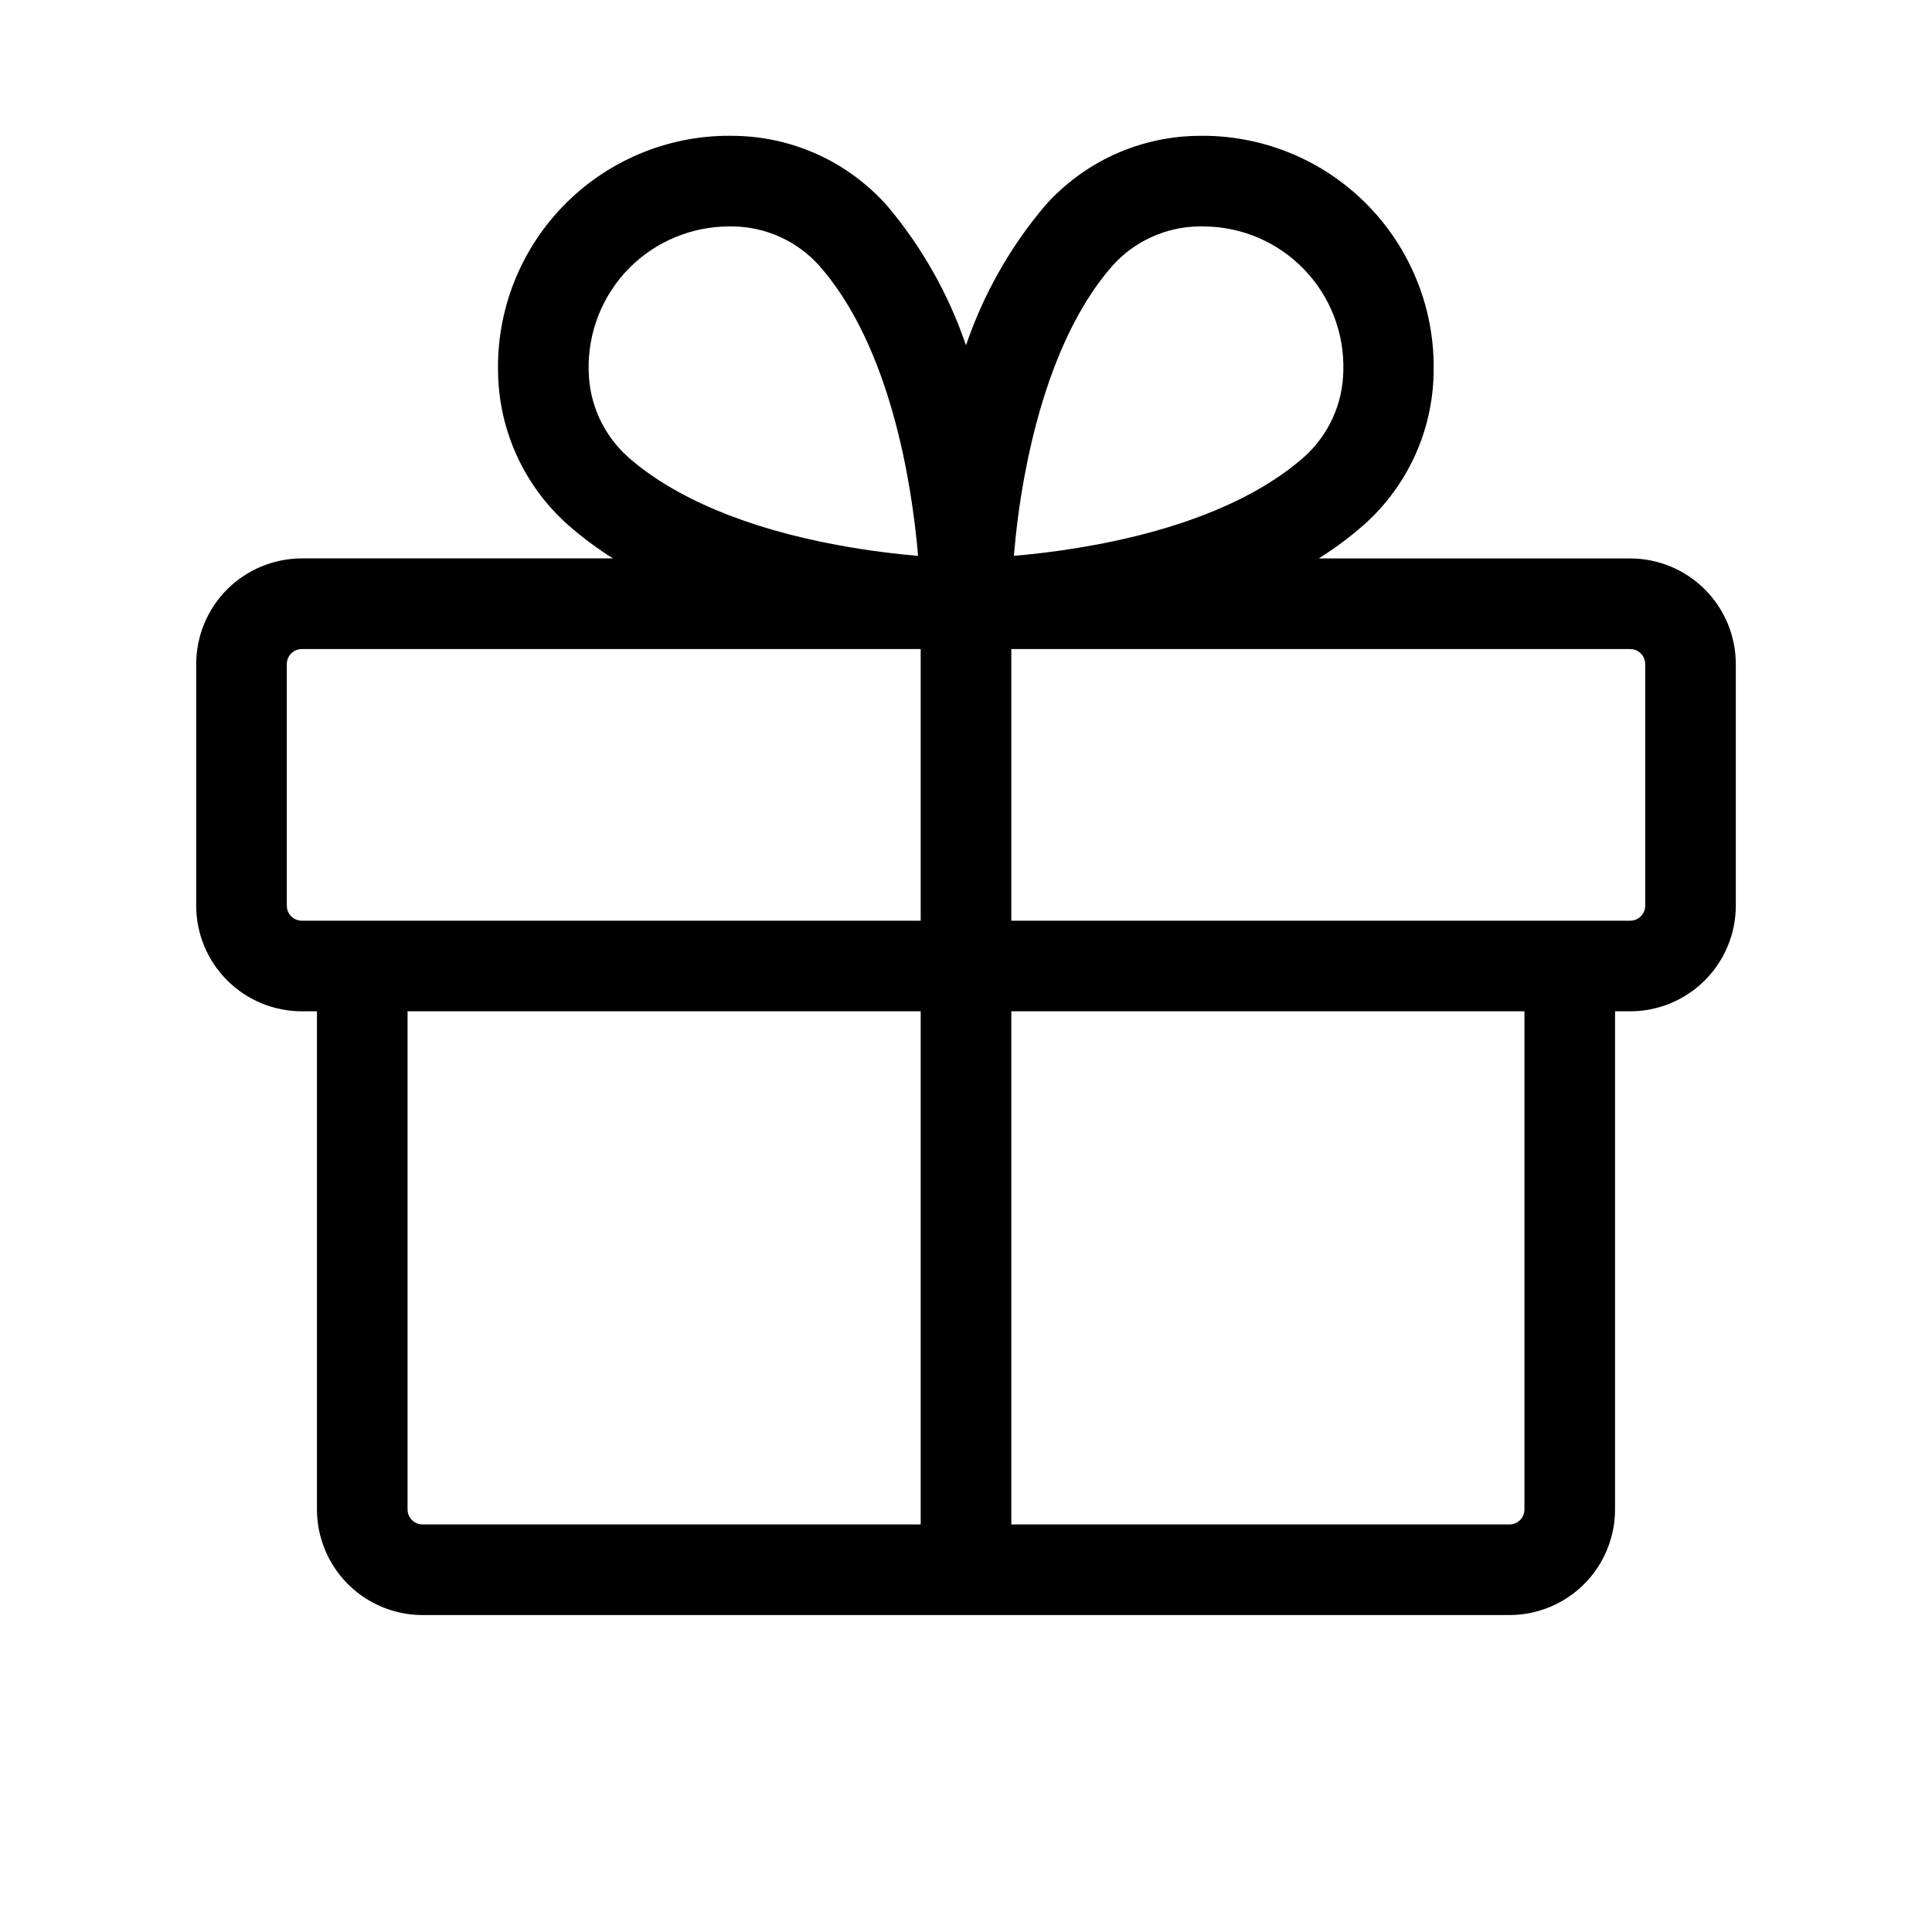 <svg xmlns="http://www.w3.org/2000/svg" fill="none" viewBox="0 0 40 40" height="40" width="40">
<path fill="black" d="M33.75 11.562H27.303C27.634 11.355 27.948 11.121 28.241 10.863C28.683 10.469 29.039 9.988 29.287 9.45C29.535 8.912 29.669 8.329 29.681 7.738C29.7 7.086 29.587 6.438 29.346 5.833C29.106 5.227 28.745 4.677 28.285 4.216C27.825 3.755 27.275 3.392 26.67 3.151C26.065 2.91 25.417 2.795 24.766 2.813C24.174 2.825 23.591 2.959 23.053 3.207C22.515 3.455 22.035 3.811 21.641 4.253C20.917 5.107 20.36 6.09 20 7.15C19.64 6.091 19.085 5.109 18.363 4.255C17.968 3.812 17.487 3.455 16.949 3.207C16.411 2.959 15.827 2.825 15.234 2.813C14.583 2.794 13.934 2.908 13.329 3.149C12.723 3.39 12.173 3.752 11.712 4.213C11.251 4.674 10.889 5.224 10.648 5.83C10.408 6.436 10.293 7.084 10.312 7.736C10.325 8.328 10.459 8.911 10.707 9.449C10.955 9.986 11.311 10.467 11.753 10.861C12.046 11.12 12.36 11.354 12.691 11.561H6.25C5.963 11.561 5.678 11.618 5.413 11.728C5.147 11.838 4.906 11.999 4.703 12.202C4.5 12.405 4.338 12.647 4.229 12.912C4.119 13.178 4.062 13.463 4.062 13.75V18.75C4.062 19.33 4.293 19.887 4.703 20.297C5.113 20.707 5.67 20.938 6.25 20.938H6.562V31.25C6.562 31.83 6.793 32.387 7.203 32.797C7.613 33.207 8.17 33.438 8.75 33.438H31.25C31.83 33.438 32.387 33.207 32.797 32.797C33.207 32.387 33.438 31.83 33.438 31.25V20.938H33.75C34.33 20.938 34.887 20.707 35.297 20.297C35.707 19.887 35.938 19.33 35.938 18.75V13.75C35.938 13.17 35.707 12.613 35.297 12.203C34.887 11.793 34.33 11.562 33.75 11.562ZM21.214 9.844C21.566 7.95 22.197 6.445 23.041 5.492C23.266 5.243 23.541 5.043 23.848 4.905C24.154 4.766 24.486 4.692 24.822 4.688H24.908C25.297 4.688 25.681 4.766 26.039 4.917C26.397 5.068 26.721 5.29 26.992 5.569C27.263 5.848 27.475 6.178 27.616 6.54C27.757 6.903 27.824 7.29 27.812 7.678C27.807 8.015 27.733 8.347 27.593 8.653C27.454 8.96 27.253 9.234 27.003 9.459C25.328 10.938 22.488 11.38 20.991 11.508C21.03 11.056 21.094 10.481 21.214 9.844ZM13.039 5.539C13.584 4.996 14.322 4.69 15.092 4.688H15.178C15.515 4.693 15.847 4.767 16.153 4.907C16.459 5.046 16.734 5.247 16.959 5.497C18.438 7.172 18.88 10.012 19.008 11.509C18.556 11.47 17.981 11.403 17.35 11.286C15.456 10.938 13.952 10.303 12.998 9.458C12.748 9.233 12.547 8.959 12.407 8.653C12.268 8.346 12.193 8.015 12.188 7.678C12.177 7.282 12.247 6.889 12.393 6.521C12.54 6.153 12.759 5.819 13.039 5.539ZM5.938 18.75V13.75C5.938 13.667 5.97 13.588 6.029 13.529C6.088 13.47 6.167 13.438 6.25 13.438H19.062V19.062H6.25C6.167 19.062 6.088 19.03 6.029 18.971C5.97 18.912 5.938 18.833 5.938 18.75ZM8.438 31.25V20.938H19.062V31.562H8.75C8.667 31.562 8.588 31.53 8.529 31.471C8.47 31.412 8.438 31.333 8.438 31.25ZM31.562 31.25C31.562 31.333 31.53 31.412 31.471 31.471C31.412 31.53 31.333 31.562 31.25 31.562H20.938V20.938H31.562V31.25ZM34.062 18.75C34.062 18.833 34.03 18.912 33.971 18.971C33.912 19.03 33.833 19.062 33.75 19.062H20.938V13.438H33.75C33.833 13.438 33.912 13.47 33.971 13.529C34.03 13.588 34.062 13.667 34.062 13.75V18.75Z"></path>
</svg>
